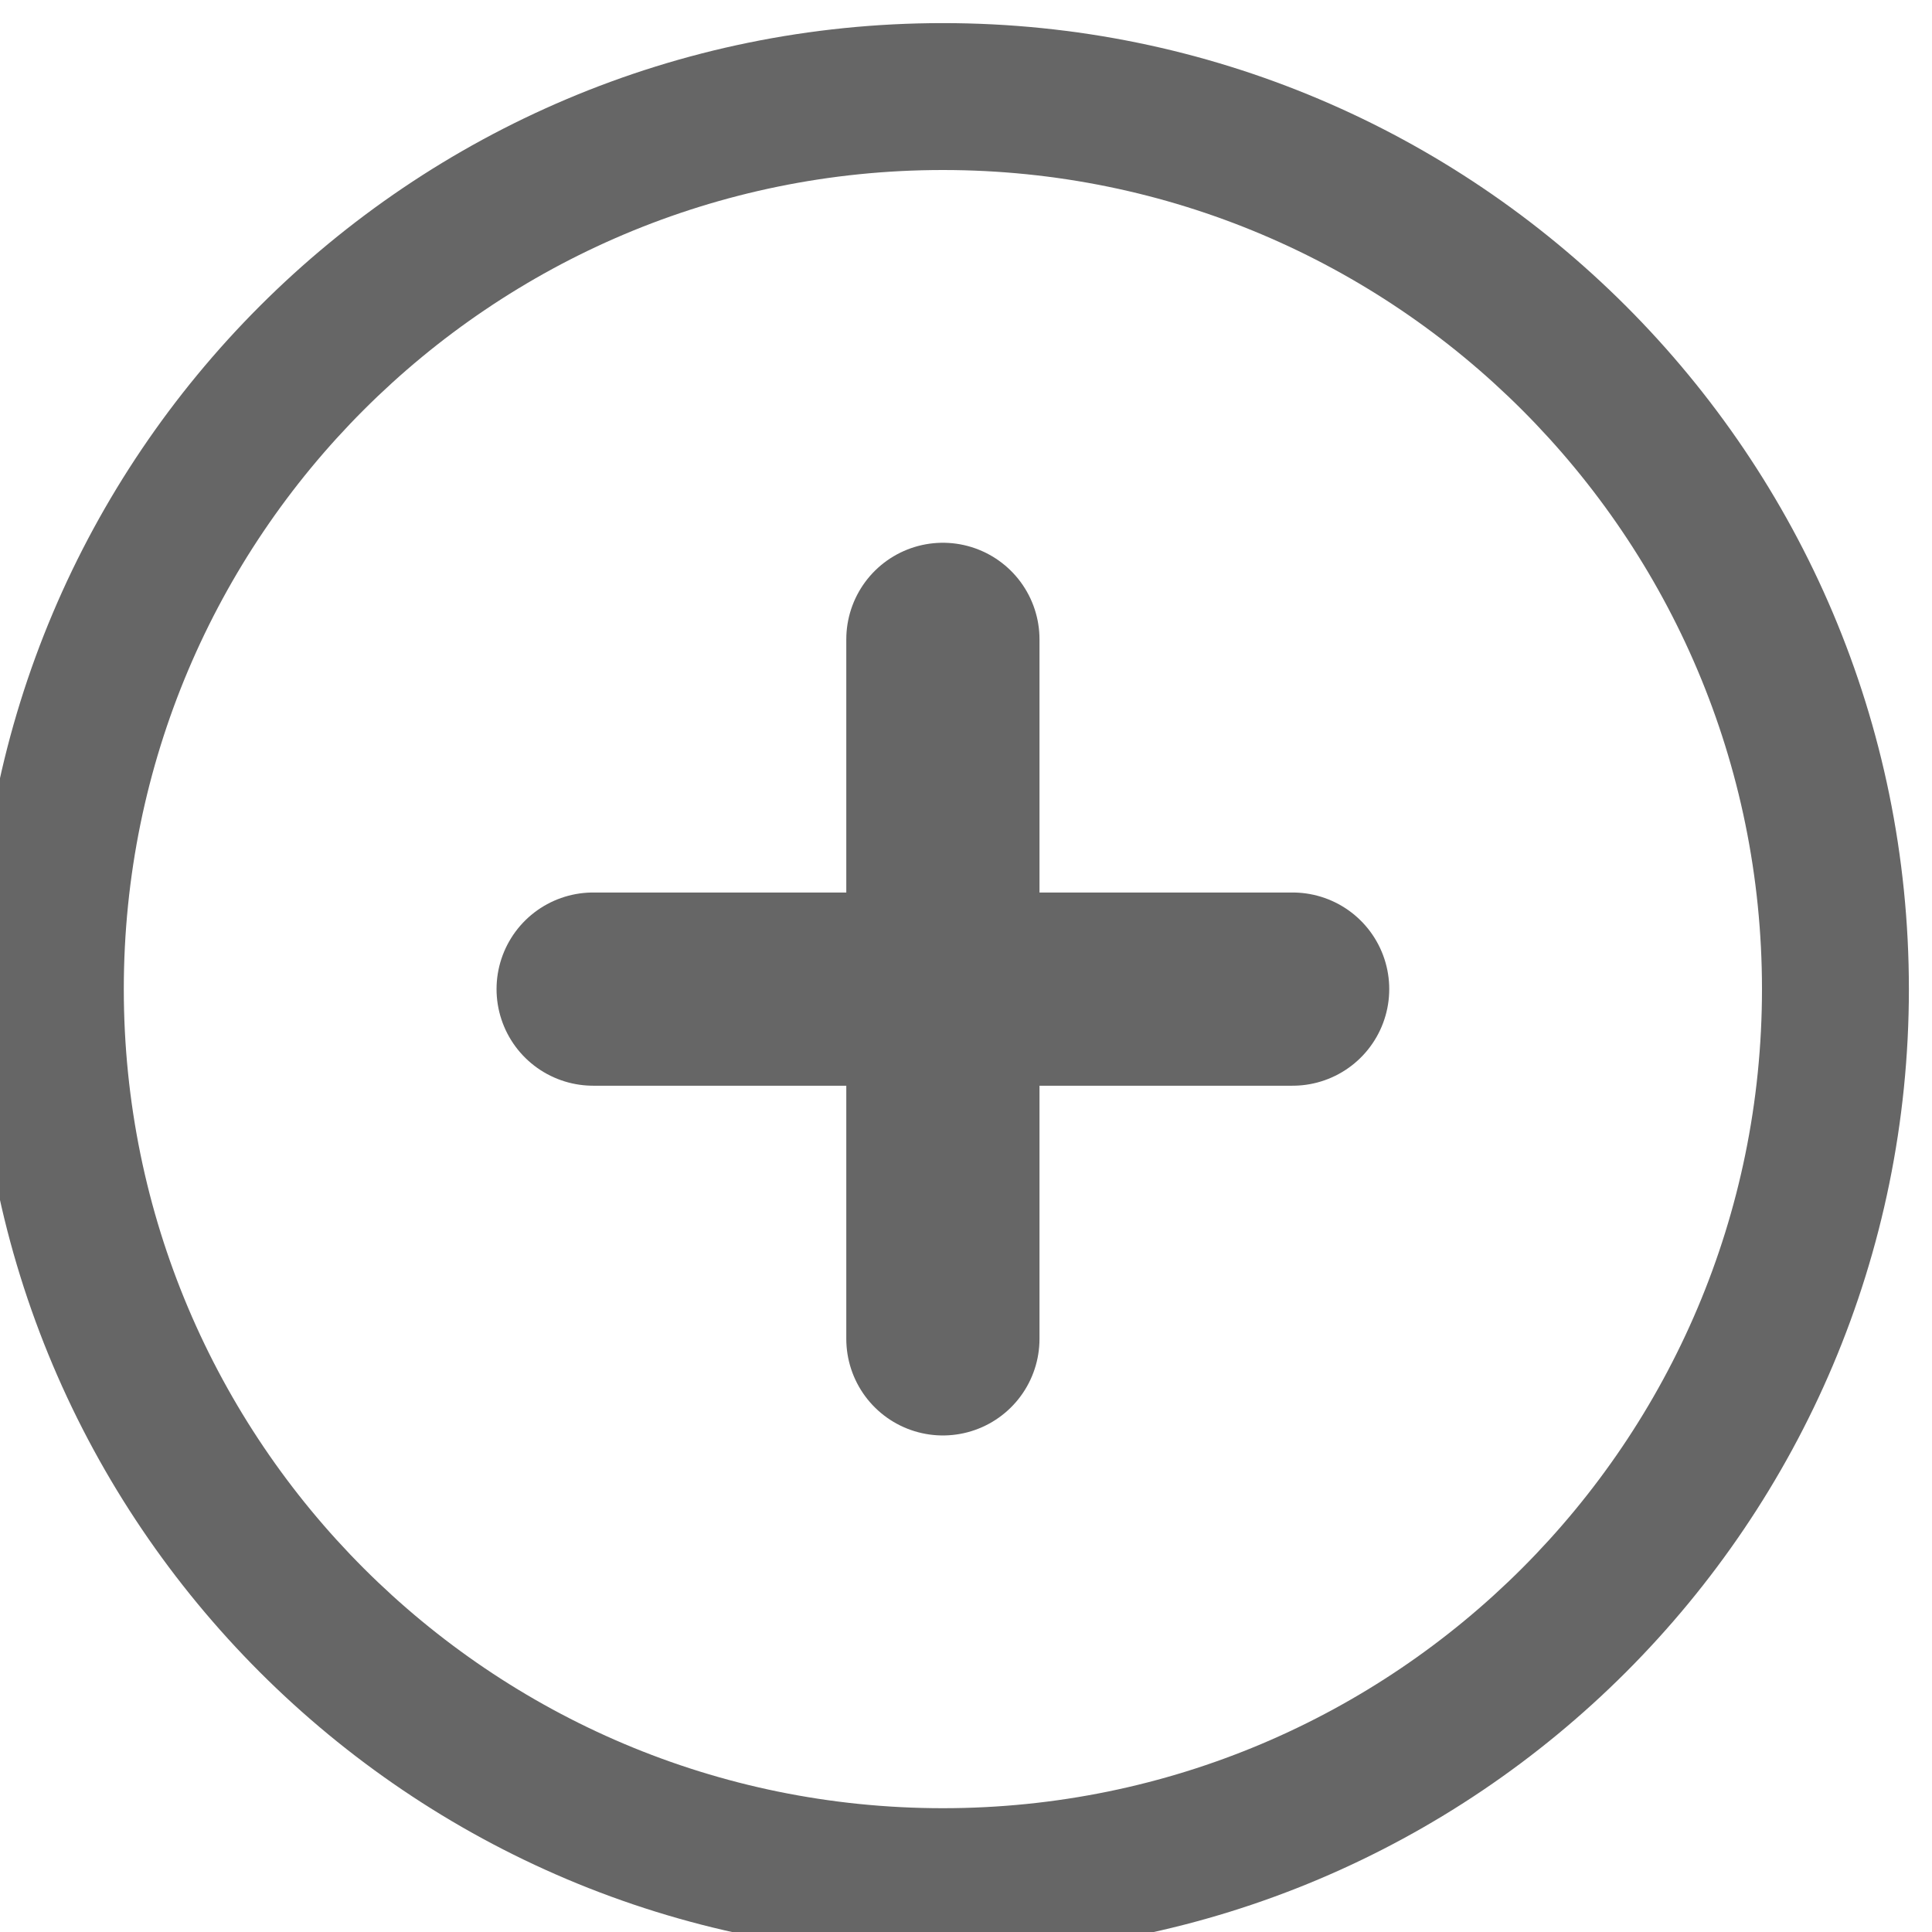 <?xml version="1.0" encoding="UTF-8"?>
<!DOCTYPE svg PUBLIC "-//W3C//DTD SVG 1.1//EN" "http://www.w3.org/Graphics/SVG/1.1/DTD/svg11.dtd">
<!-- Creator: CorelDRAW 2020 -->
<svg xmlns="http://www.w3.org/2000/svg" xml:space="preserve" width="0.529cm" height="0.529cm" version="1.1" style="shape-rendering:geometricPrecision; text-rendering:geometricPrecision; image-rendering:optimizeQuality; fill-rule:evenodd; clip-rule:evenodd"
viewBox="0 0 529.2 529.2"
 xmlns:xlink="http://www.w3.org/1999/xlink"
 xmlns:xodm="http://www.corel.com/coreldraw/odm/2003">
 <defs>
  <style type="text/css">
   <![CDATA[
    .str0 {stroke:#666666;stroke-width:52.92;stroke-linecap:round;stroke-linejoin:round;stroke-miterlimit:22.926}
    .fil1 {fill:none}
    .fil0 {fill:#666666}
   ]]>
  </style>
 </defs>
 <g id="Layer_x0020_1">
  <g id="_949615064">
   <path class="fil0" d="M522.87 270.93c0,-146.13 -118.47,-264.6 -264.6,-264.6 -146.13,0 -264.6,118.47 -264.6,264.6 0,146.13 118.47,264.6 264.6,264.6 146.13,0 264.6,-118.47 264.6,-264.6zm-264.6 -224.36c123.91,0 224.36,100.45 224.36,224.36 0,123.91 -100.45,224.36 -224.36,224.36 -123.91,0 -224.36,-100.45 -224.36,-224.36 0,-123.91 100.45,-224.36 224.36,-224.36z"/>
   <g>
    <line class="fil1 str0" x1="258.27" y1="175.13" x2="258.27" y2= "366.73" />
    <line class="fil1 str0" x1="162.47" y1="270.93" x2="354.07" y2= "270.93" />
   </g>
  </g>
 </g>
</svg>
